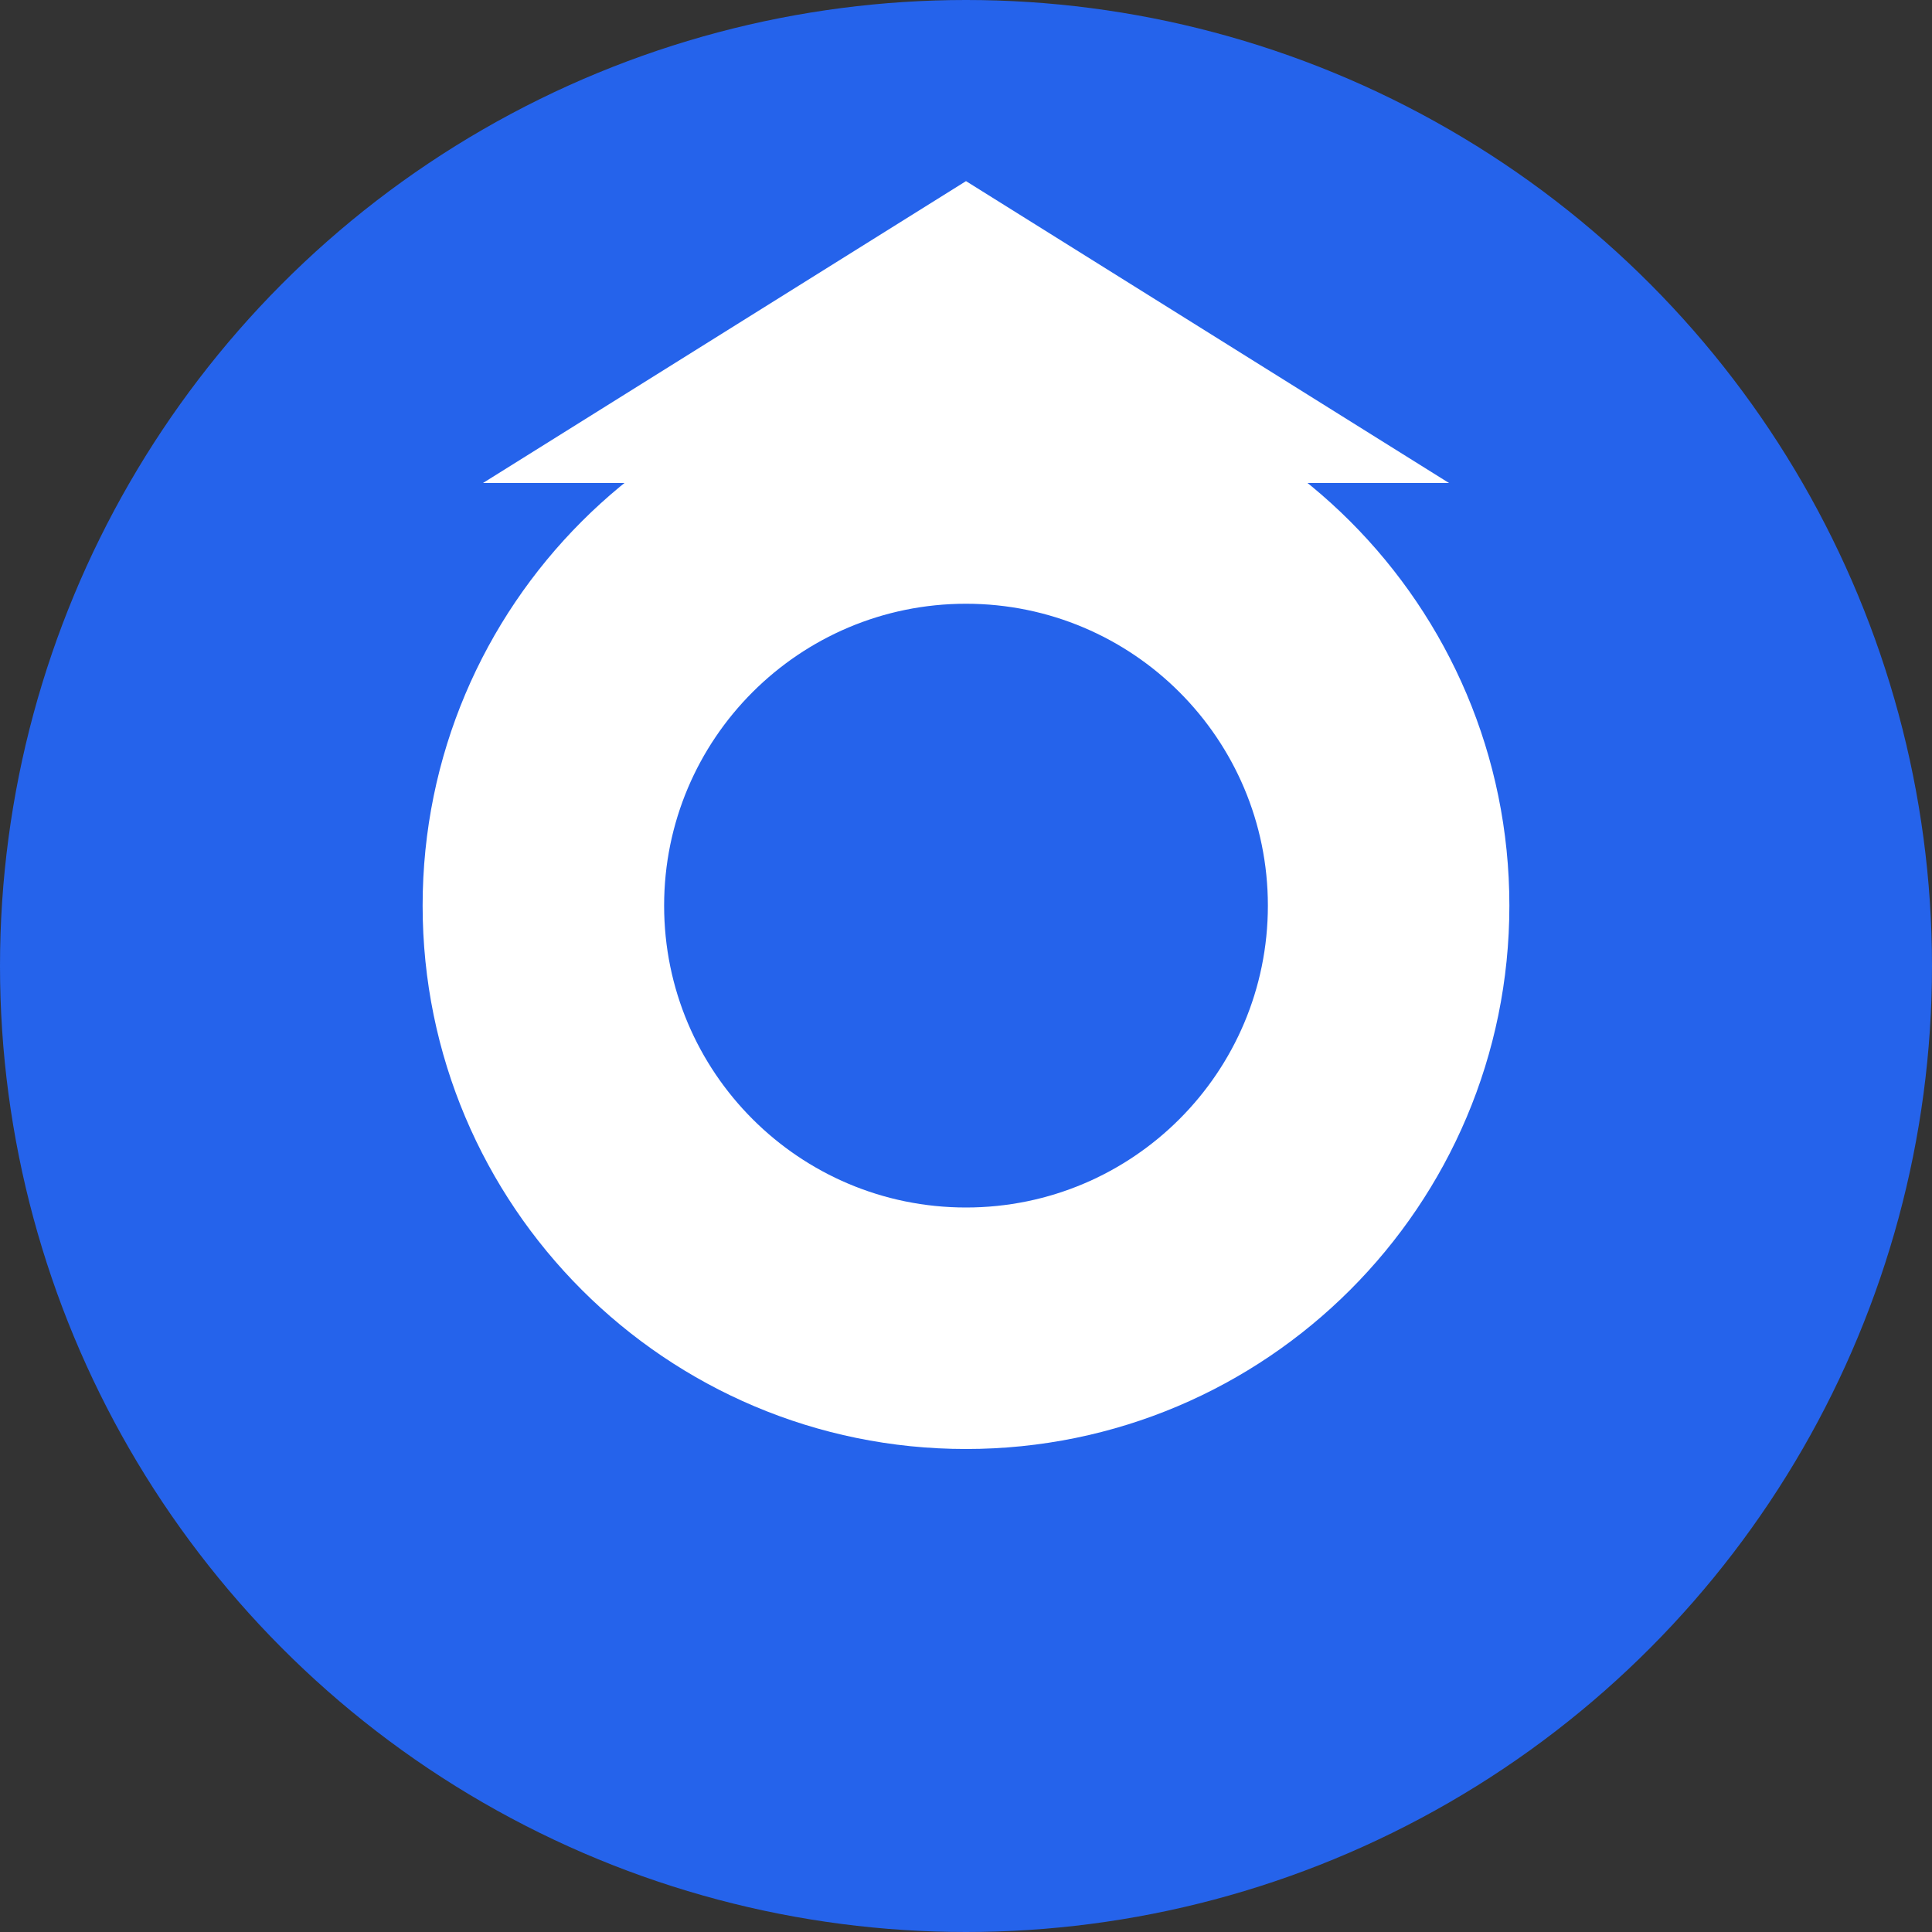 <?xml version="1.0" encoding="UTF-8"?>
<svg width="192" height="192" viewBox="0 0 192 192" fill="none" xmlns="http://www.w3.org/2000/svg">
  <rect x="0" y="0" width="192" height="192" fill="#333333" stroke="none"/>
  <!-- Background circle -->
  <circle cx="96" cy="96" r="96" fill="#2563EB"/>
  
  <!-- Letter O -->
  <path d="M96 36C66.177 36 42 60.176 42 90C42 119.824 66.177 144 96 144C125.824 144 150 119.824 150 90C150 60.176 125.824 36 96 36ZM96 120C79.431 120 66 106.569 66 90C66 73.431 79.431 60 96 60C112.569 60 126 73.431 126 90C126 106.569 112.569 120 96 120Z" fill="white"/>
  
  <!-- Roof accent -->
  <path d="M96 18L144 48H48L96 18Z" fill="white"/>
</svg> 
